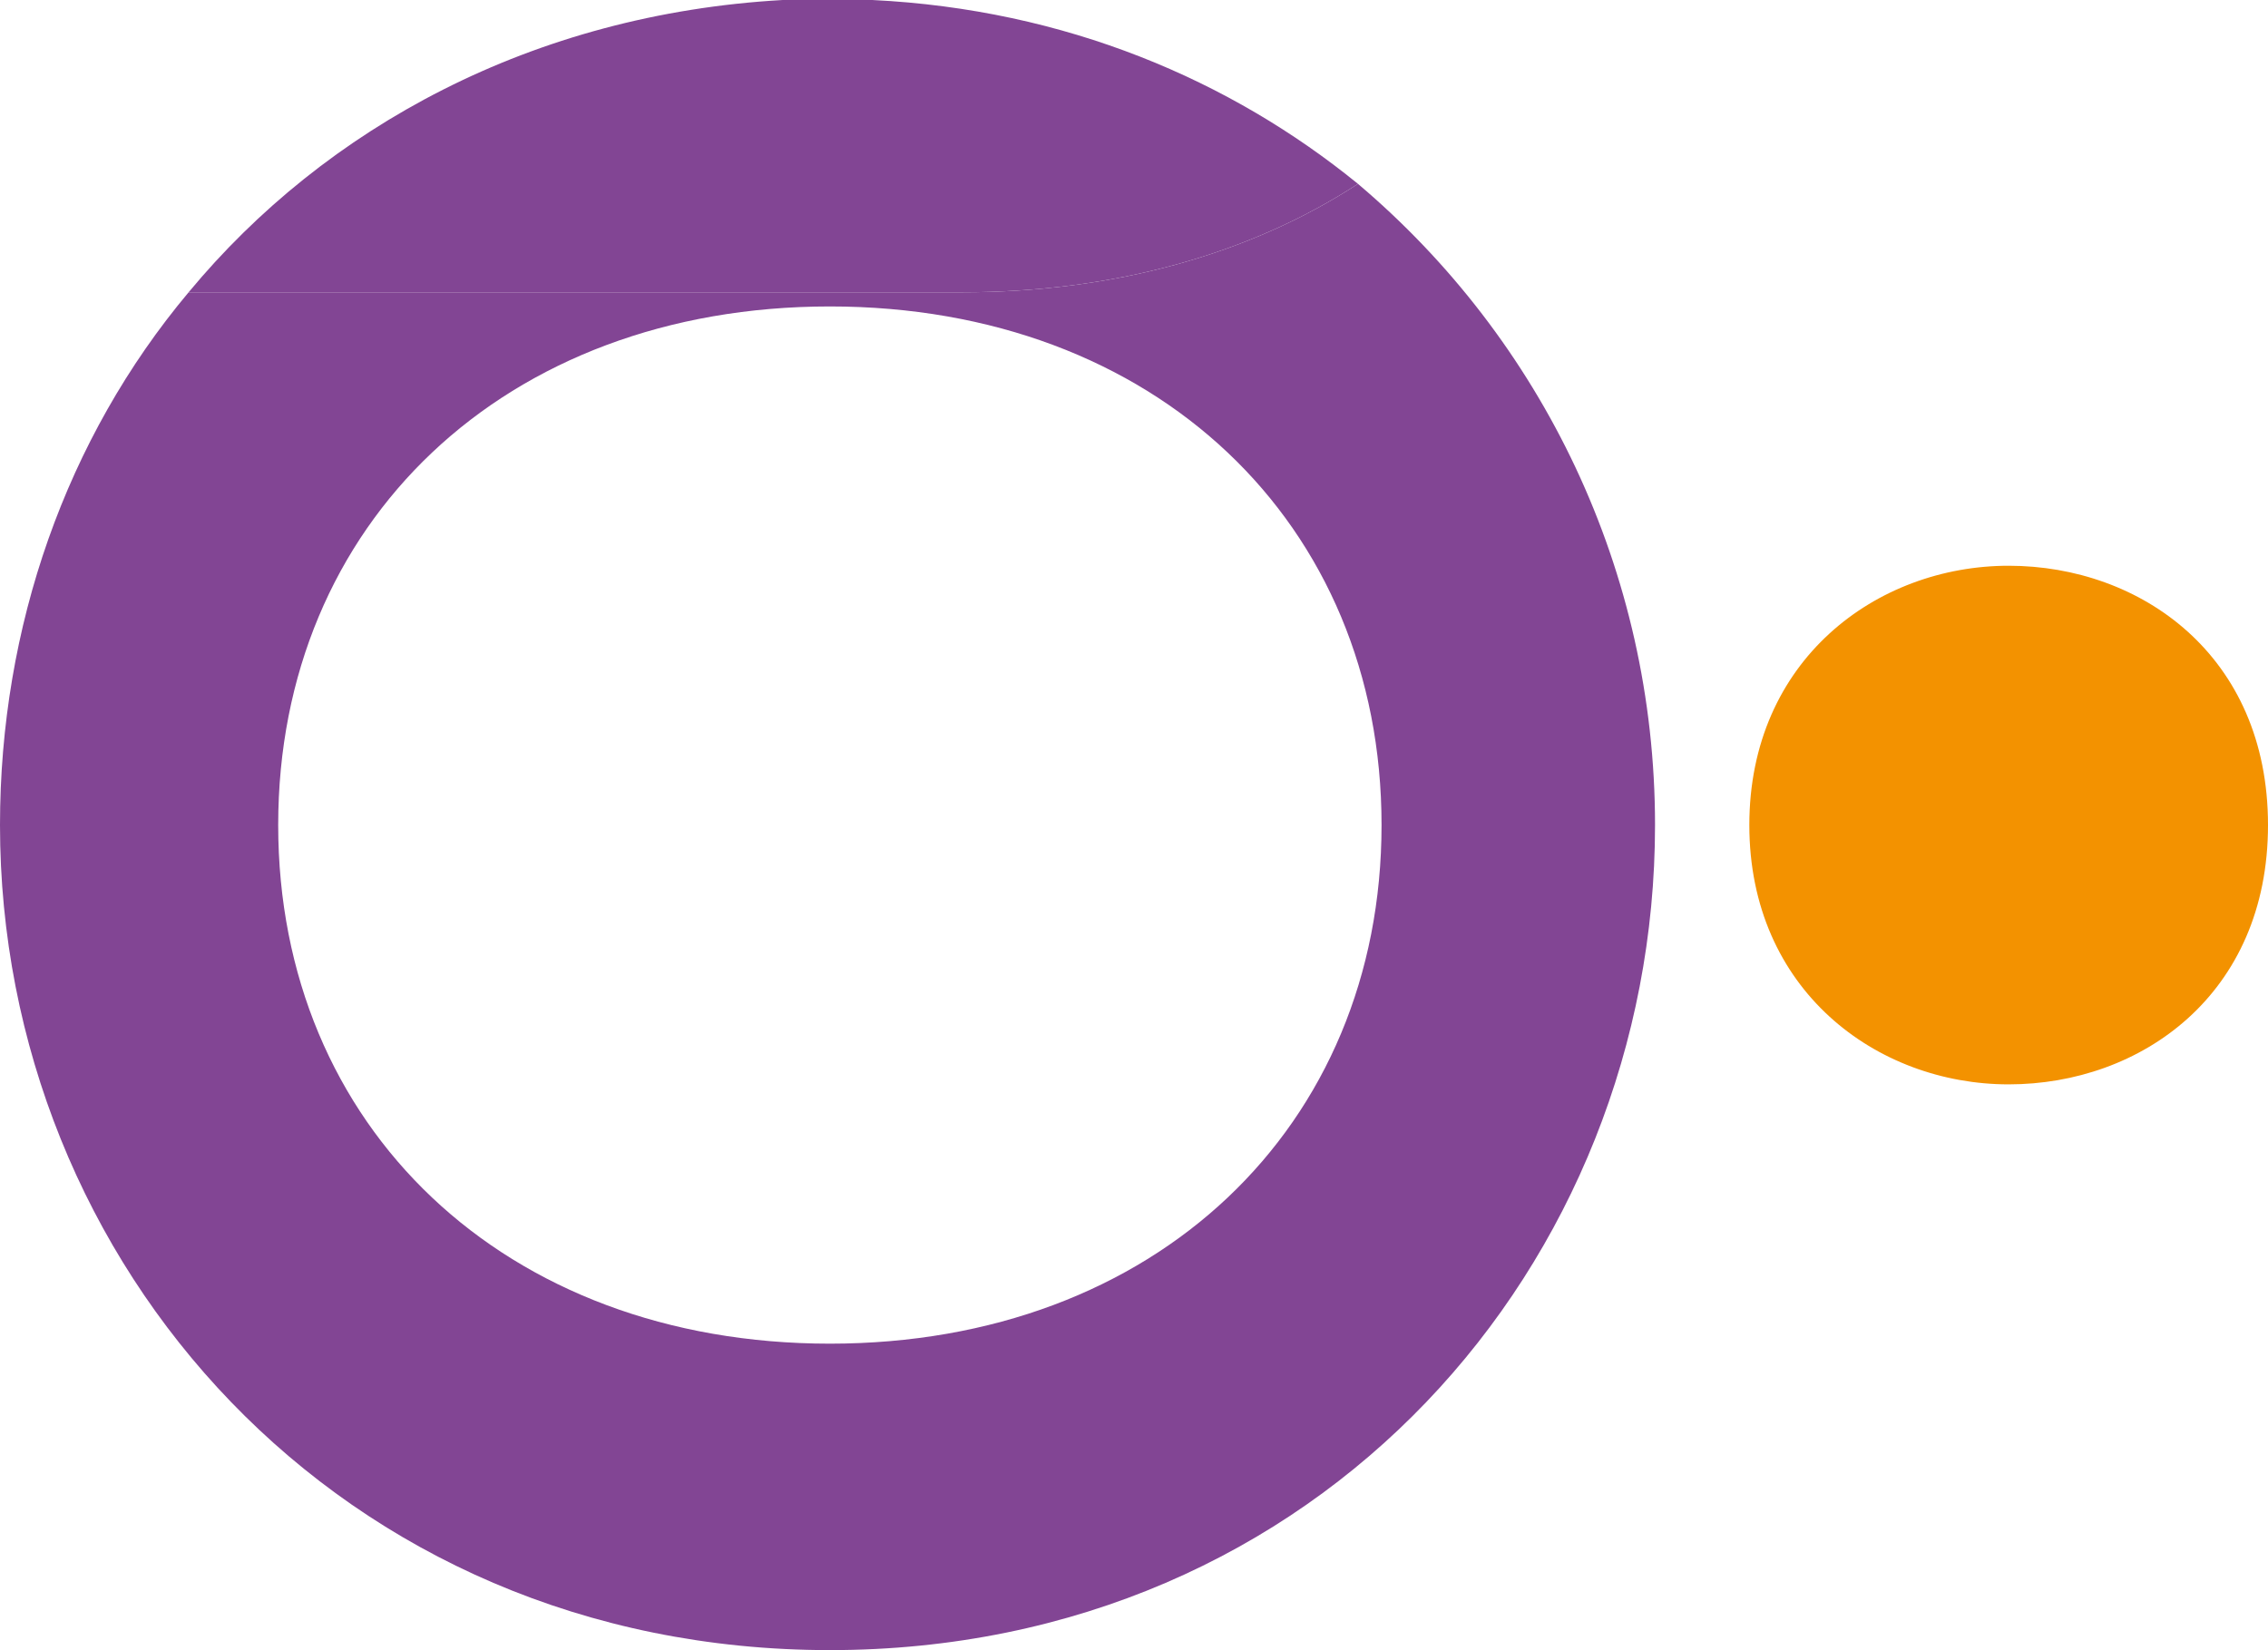 <?xml version="1.0" encoding="utf-8"?>
<!-- Generator: Adobe Illustrator 24.1.3, SVG Export Plug-In . SVG Version: 6.00 Build 0)  -->
<svg version="1.1" id="Livello_1" xmlns="http://www.w3.org/2000/svg" xmlns:xlink="http://www.w3.org/1999/xlink" x="0px" y="0px"
	 viewBox="0 0 48.1 35" style="enable-background:new 0 0 48.1 35;" xml:space="preserve">
<style type="text/css">
	.st0{fill:#824594;}
	.st1{fill:#F39200;}
</style>
<g>
	<path d="M17.6,0c-0.3,0-0.6,0-1,0h1.9C18.2,0,17.9,0,17.6,0"/>
	<path class="st0" d="M35.1,17.5c0-5.4-2.4-10.3-6.3-13.6c-2.3,1.5-5.2,2.3-8.4,2.3H4c-2.6,3.1-4,7.1-4,11.3C0,26.8,7.2,35,17.6,35
		C28,35,35.1,26.8,35.1,17.5 M5.9,17.5c0-6.4,4.8-11,11.7-11c6.9,0,11.7,4.6,11.7,11c0,6.4-4.8,11-11.7,11
		C10.7,28.5,5.9,23.9,5.9,17.5"/>
	<path class="st0" d="M28.8,3.9C26.1,1.7,22.6,0.2,18.5,0h-1.9C11.3,0.3,6.9,2.7,4,6.2h16.4C23.6,6.2,26.5,5.4,28.8,3.9"/>
	<path class="st1" d="M48.1,17.5c0,3.6-2.7,5.5-5.5,5.5c-2.8,0-5.5-2-5.5-5.5c0-3.5,2.7-5.5,5.5-5.5C45.4,12,48.1,13.9,48.1,17.5"/>
</g>
</svg>
